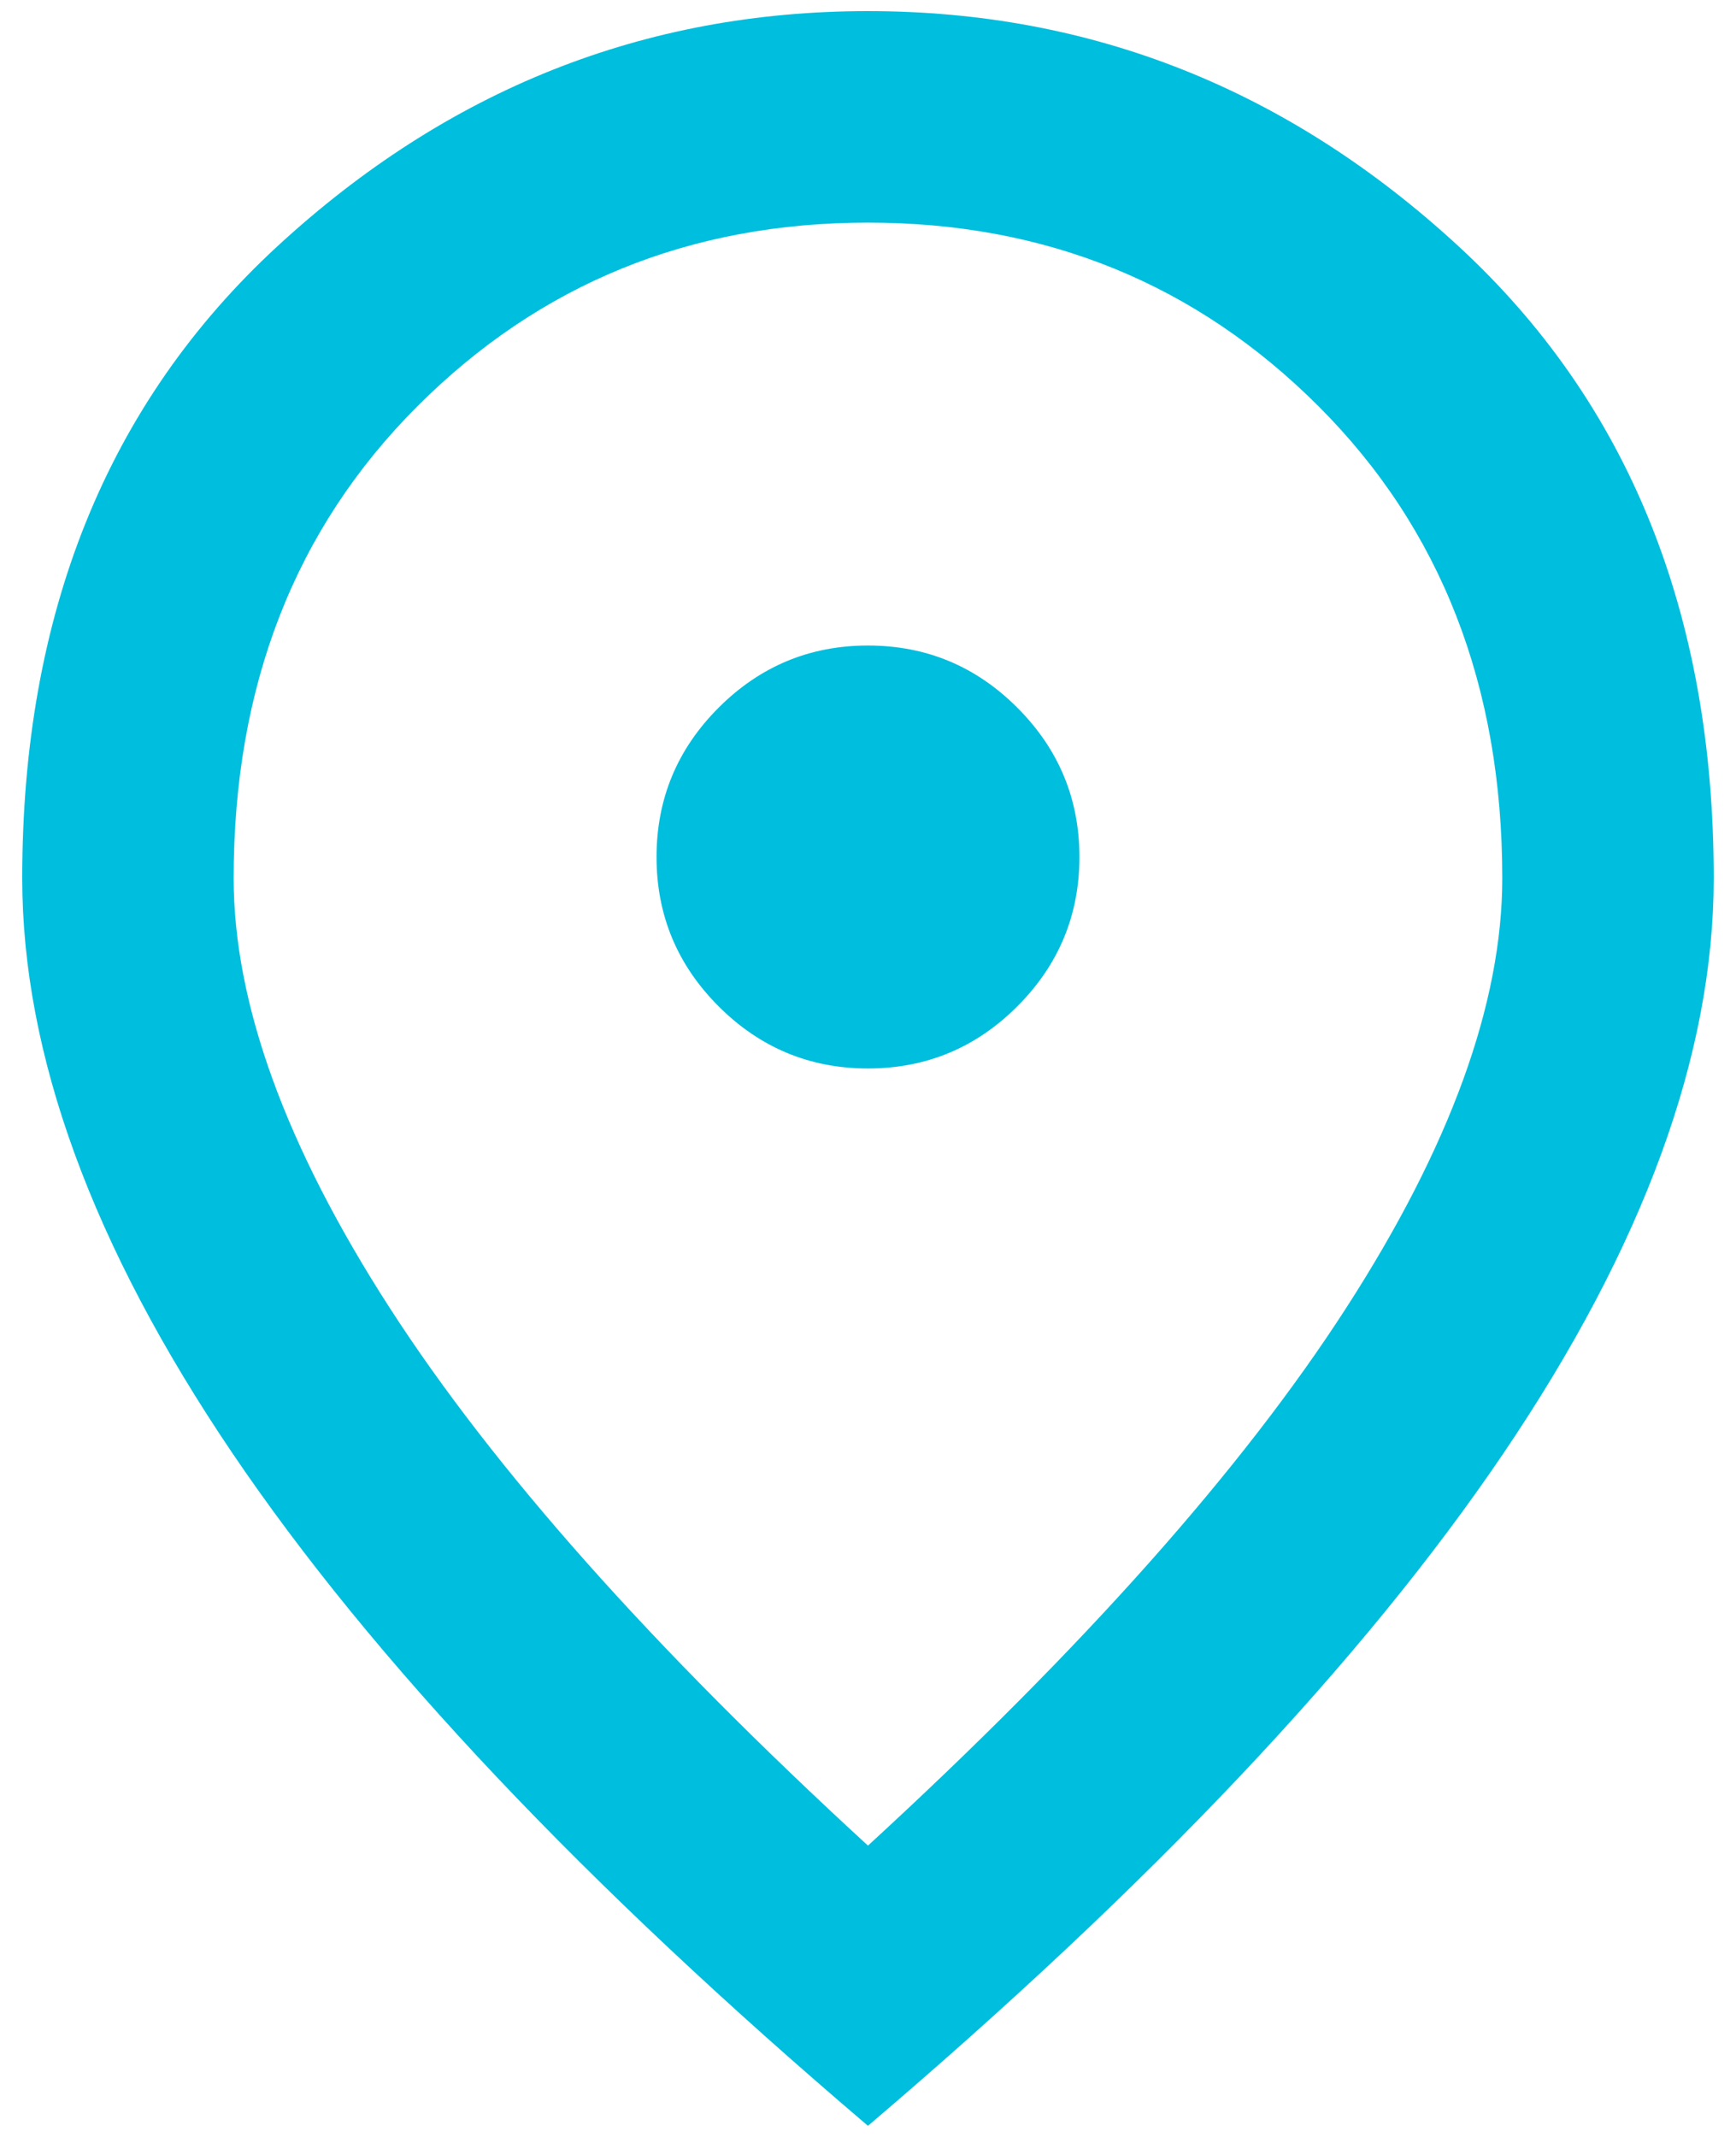 <svg width="52" height="64" viewBox="0 0 52 64" fill="none" xmlns="http://www.w3.org/2000/svg">
<path d="M25.999 32C27.741 32 29.232 31.38 30.472 30.14C31.712 28.899 32.333 27.408 32.333 25.667C32.333 23.925 31.712 22.434 30.472 21.194C29.232 19.953 27.741 19.333 25.999 19.333C24.258 19.333 22.767 19.953 21.526 21.194C20.286 22.434 19.666 23.925 19.666 25.667C19.666 27.408 20.286 28.899 21.526 30.14C22.767 31.38 24.258 32 25.999 32ZM25.999 55.275C32.438 49.364 37.215 43.994 40.328 39.165C43.442 34.336 44.999 30.047 44.999 26.3C44.999 20.547 43.165 15.837 39.497 12.169C35.829 8.501 31.33 6.667 25.999 6.667C20.669 6.667 16.169 8.501 12.501 12.169C8.833 15.837 6.999 20.547 6.999 26.3C6.999 30.047 8.556 34.336 11.67 39.165C14.784 43.994 19.561 49.364 25.999 55.275ZM25.999 63.667C17.502 56.436 11.156 49.72 6.96 43.519C2.764 37.317 0.666 31.578 0.666 26.3C0.666 18.383 3.213 12.076 8.306 7.379C13.399 2.682 19.297 0.333 25.999 0.333C32.702 0.333 38.6 2.682 43.693 7.379C48.786 12.076 51.333 18.383 51.333 26.3C51.333 31.578 49.235 37.317 45.039 43.519C40.843 49.72 34.497 56.436 25.999 63.667Z" fill="#00BEDD"/>
</svg>
